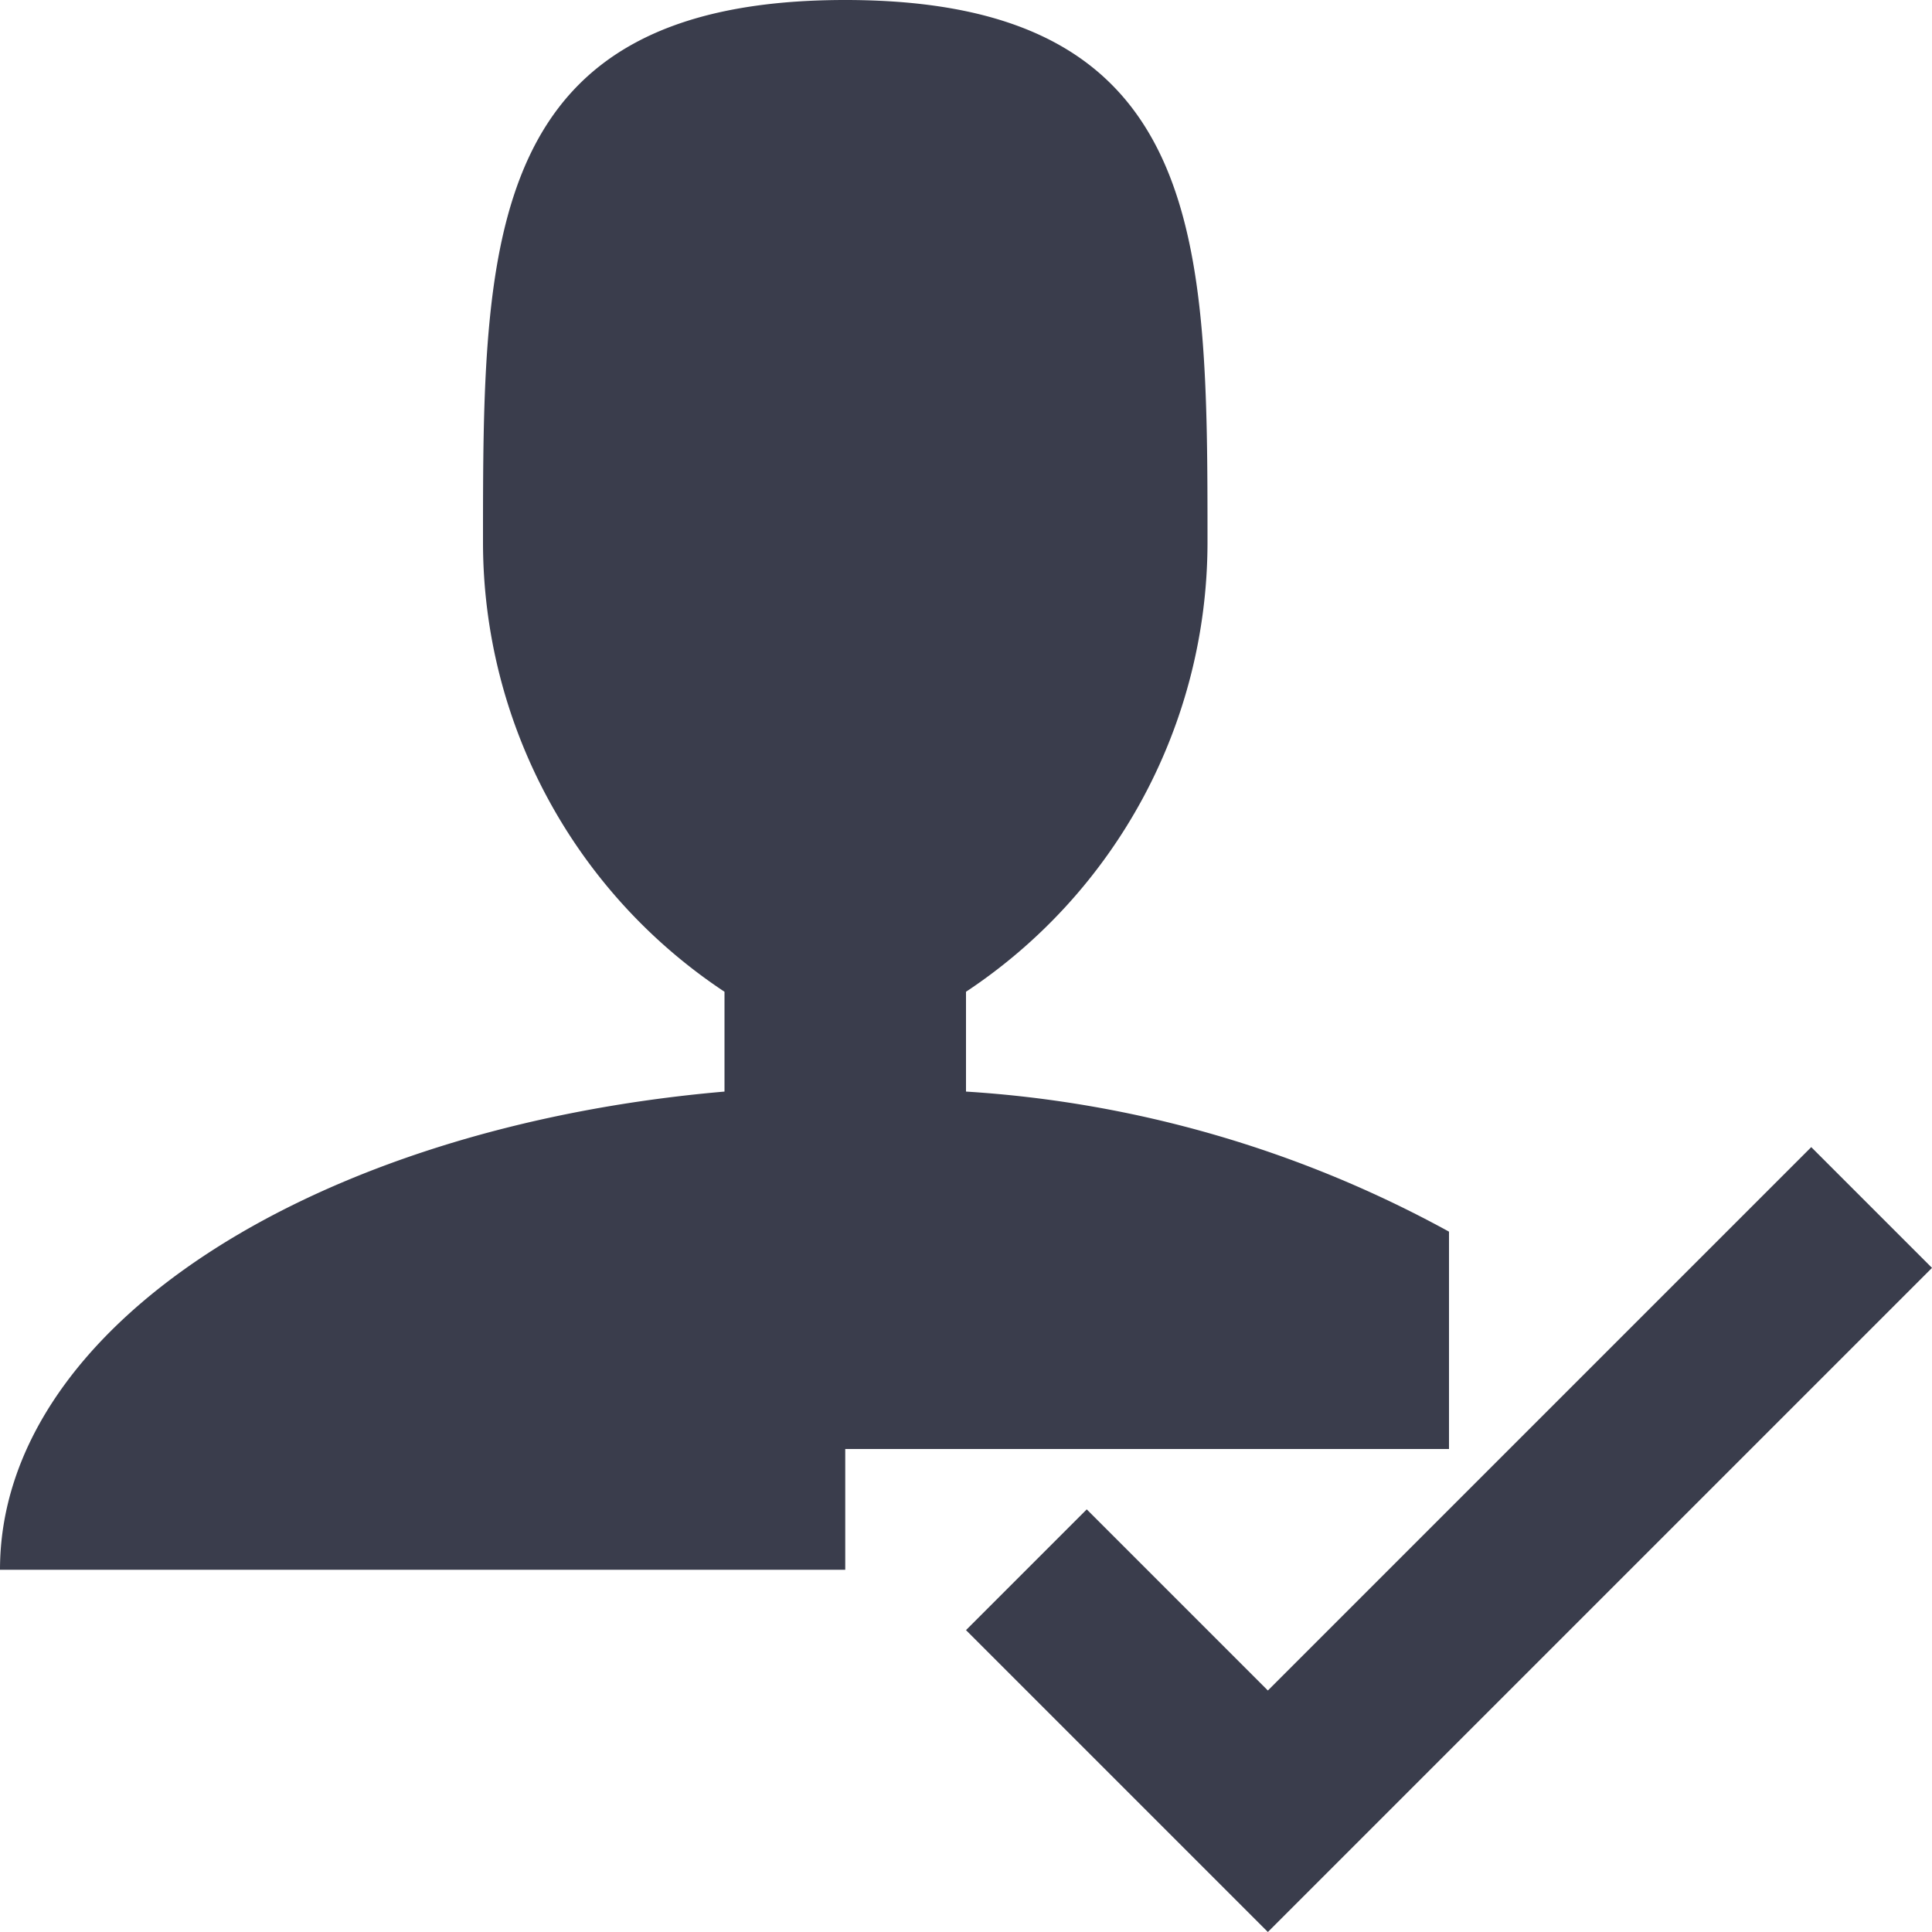 <svg id="Layer_1" data-name="Layer 1" xmlns="http://www.w3.org/2000/svg" viewBox="0 0 24 24"><defs><style>.cls-1{fill:#3a3d4c;}</style></defs><path class="cls-1" d="M22.5,14.25,15.75,21,13.5,18.75,12,20.25,15.75,24,24,15.75Z"/><path class="cls-1" d="M10.5,18H18V15.3a14.32,14.32,0,0,0-6-1.74V12.32a6.7,6.7,0,0,0,3-5.57C15,3,15,0,10.5,0S6,3,6,6.75a6.7,6.7,0,0,0,3,5.57v1.24C3.91,14,0,16.48,0,19.5H10.5Z"/></svg>